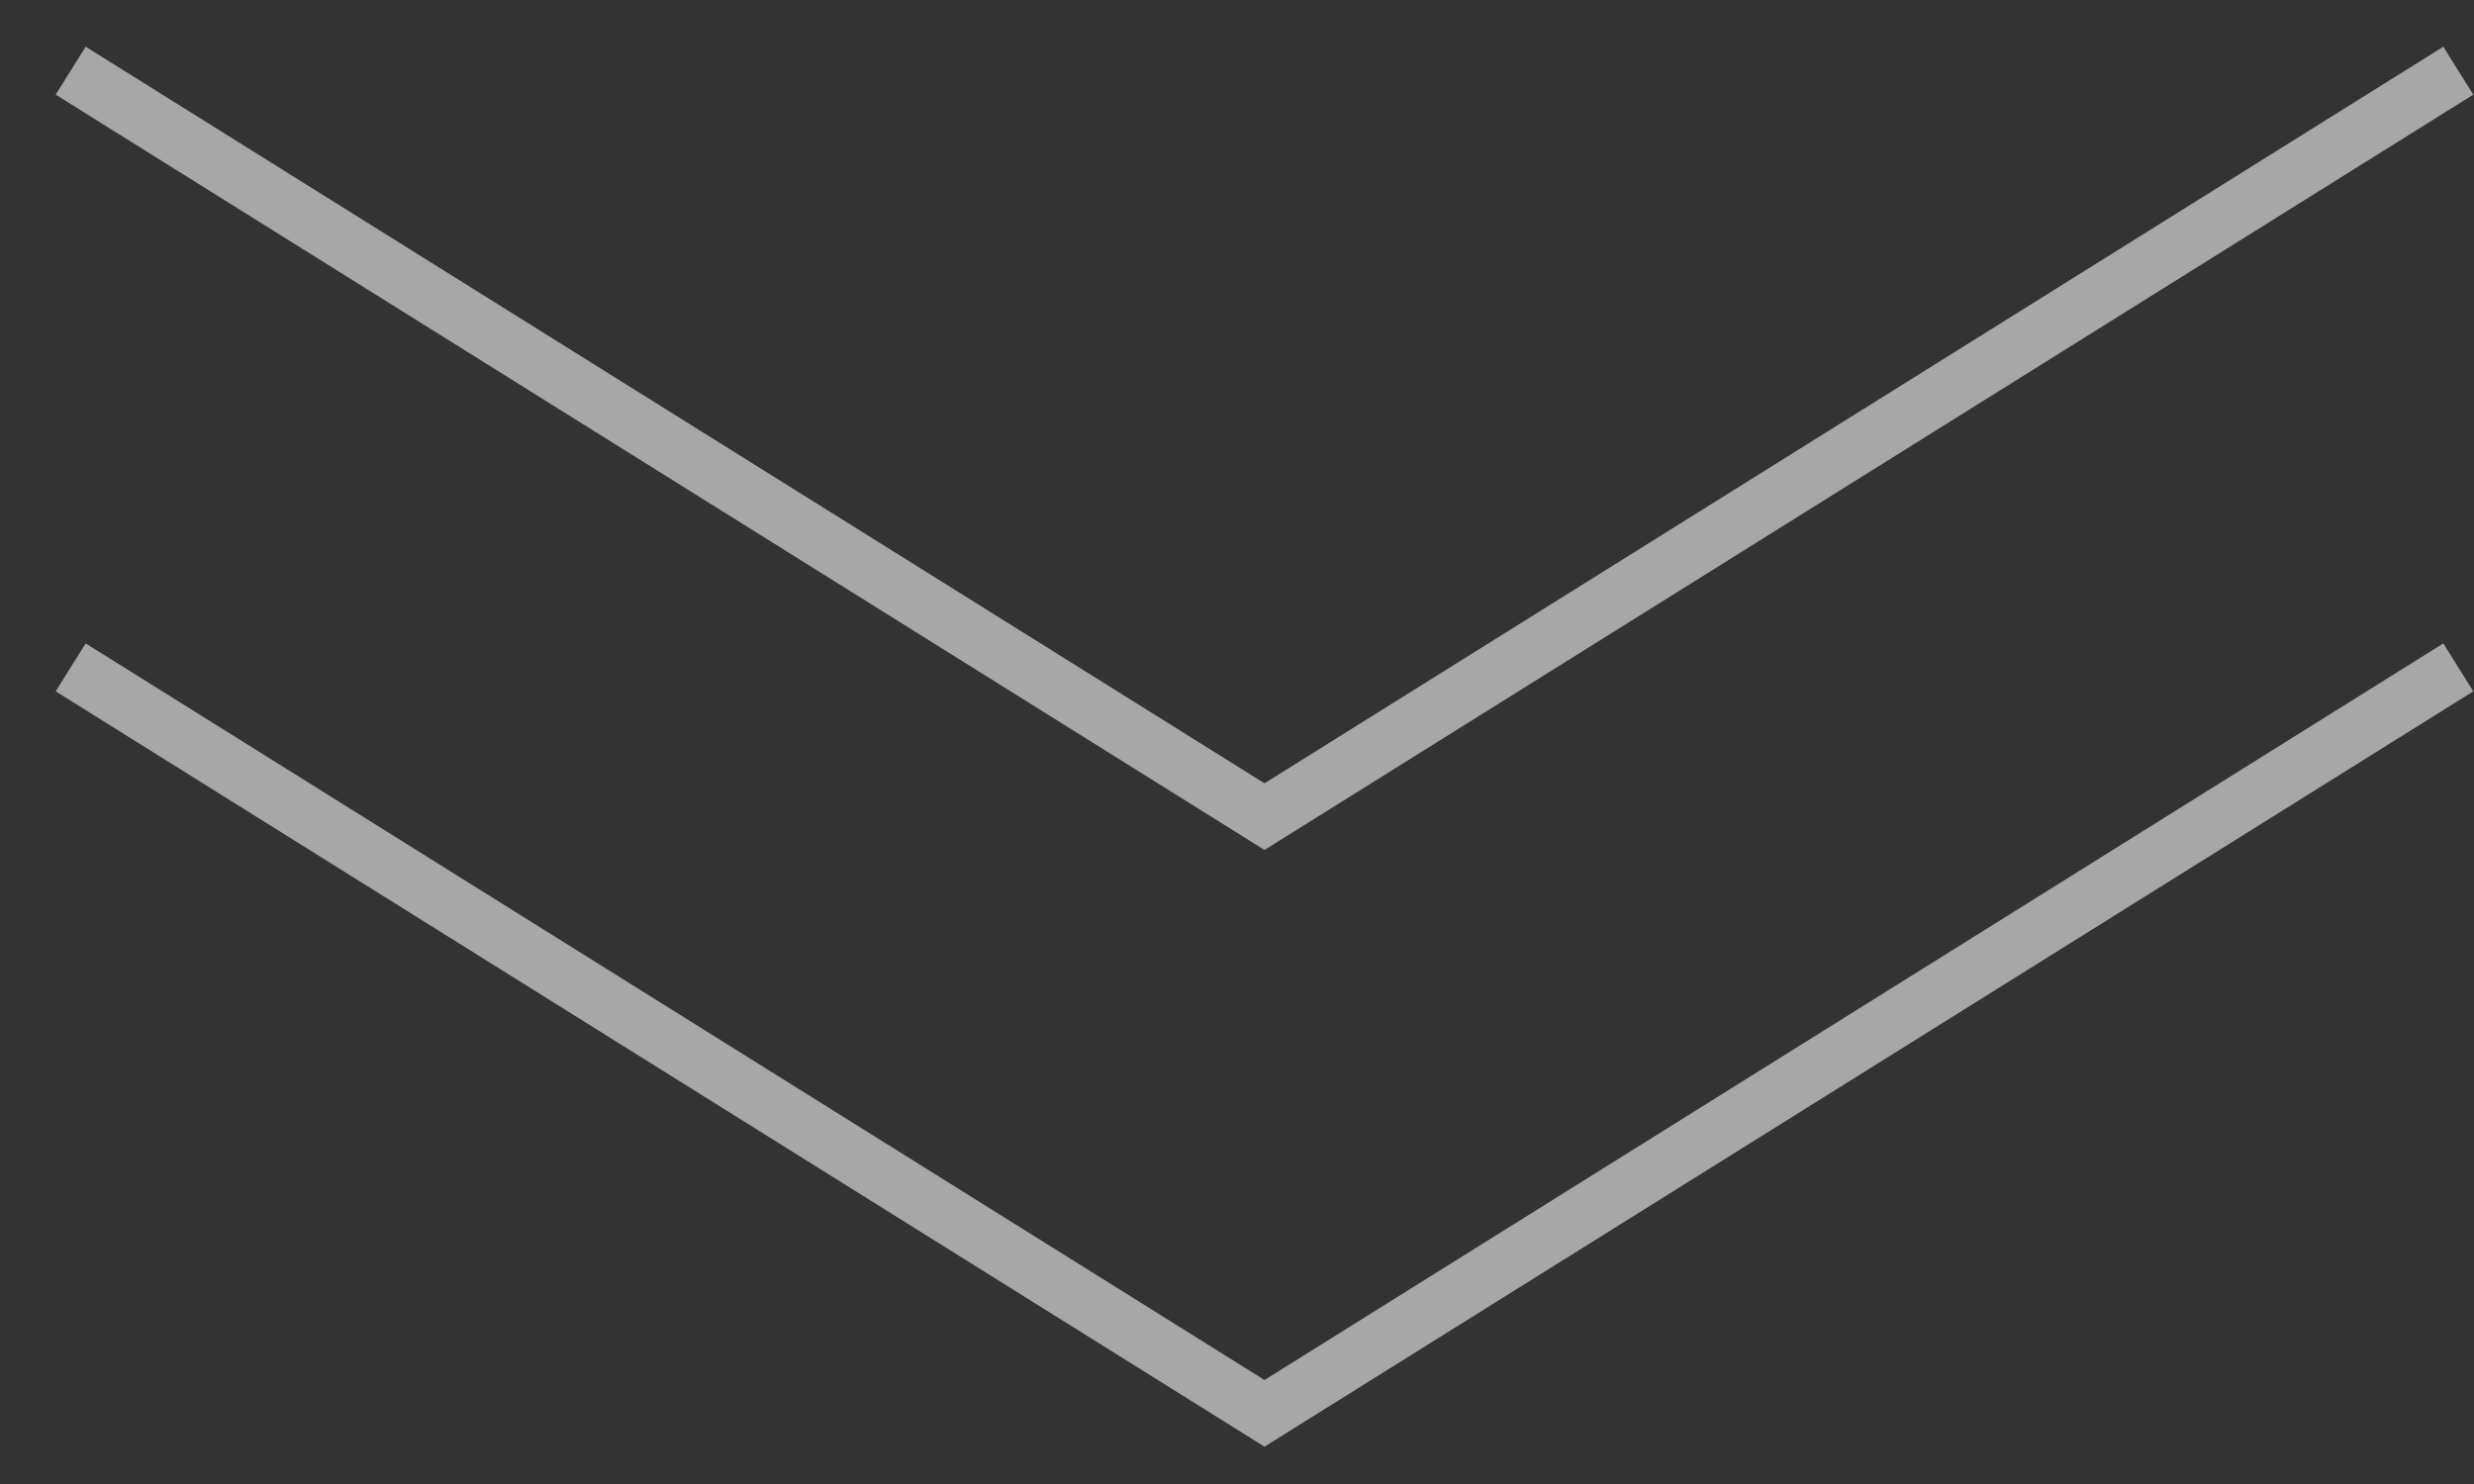 <svg width="35" height="21" viewBox="0 0 35 21" fill="none" xmlns="http://www.w3.org/2000/svg">
<rect x="0" y="0" width="35" height="21" fill="#333333" stroke="none"/>
<path d="M1 1L17.889 11.556L34.778 1" stroke="white" stroke-opacity="0.57" stroke-width="0.8"/>
<path d="M1 9.444L17.889 20L34.778 9.444" stroke="white" stroke-opacity="0.57" stroke-width="0.8"/>
</svg>

